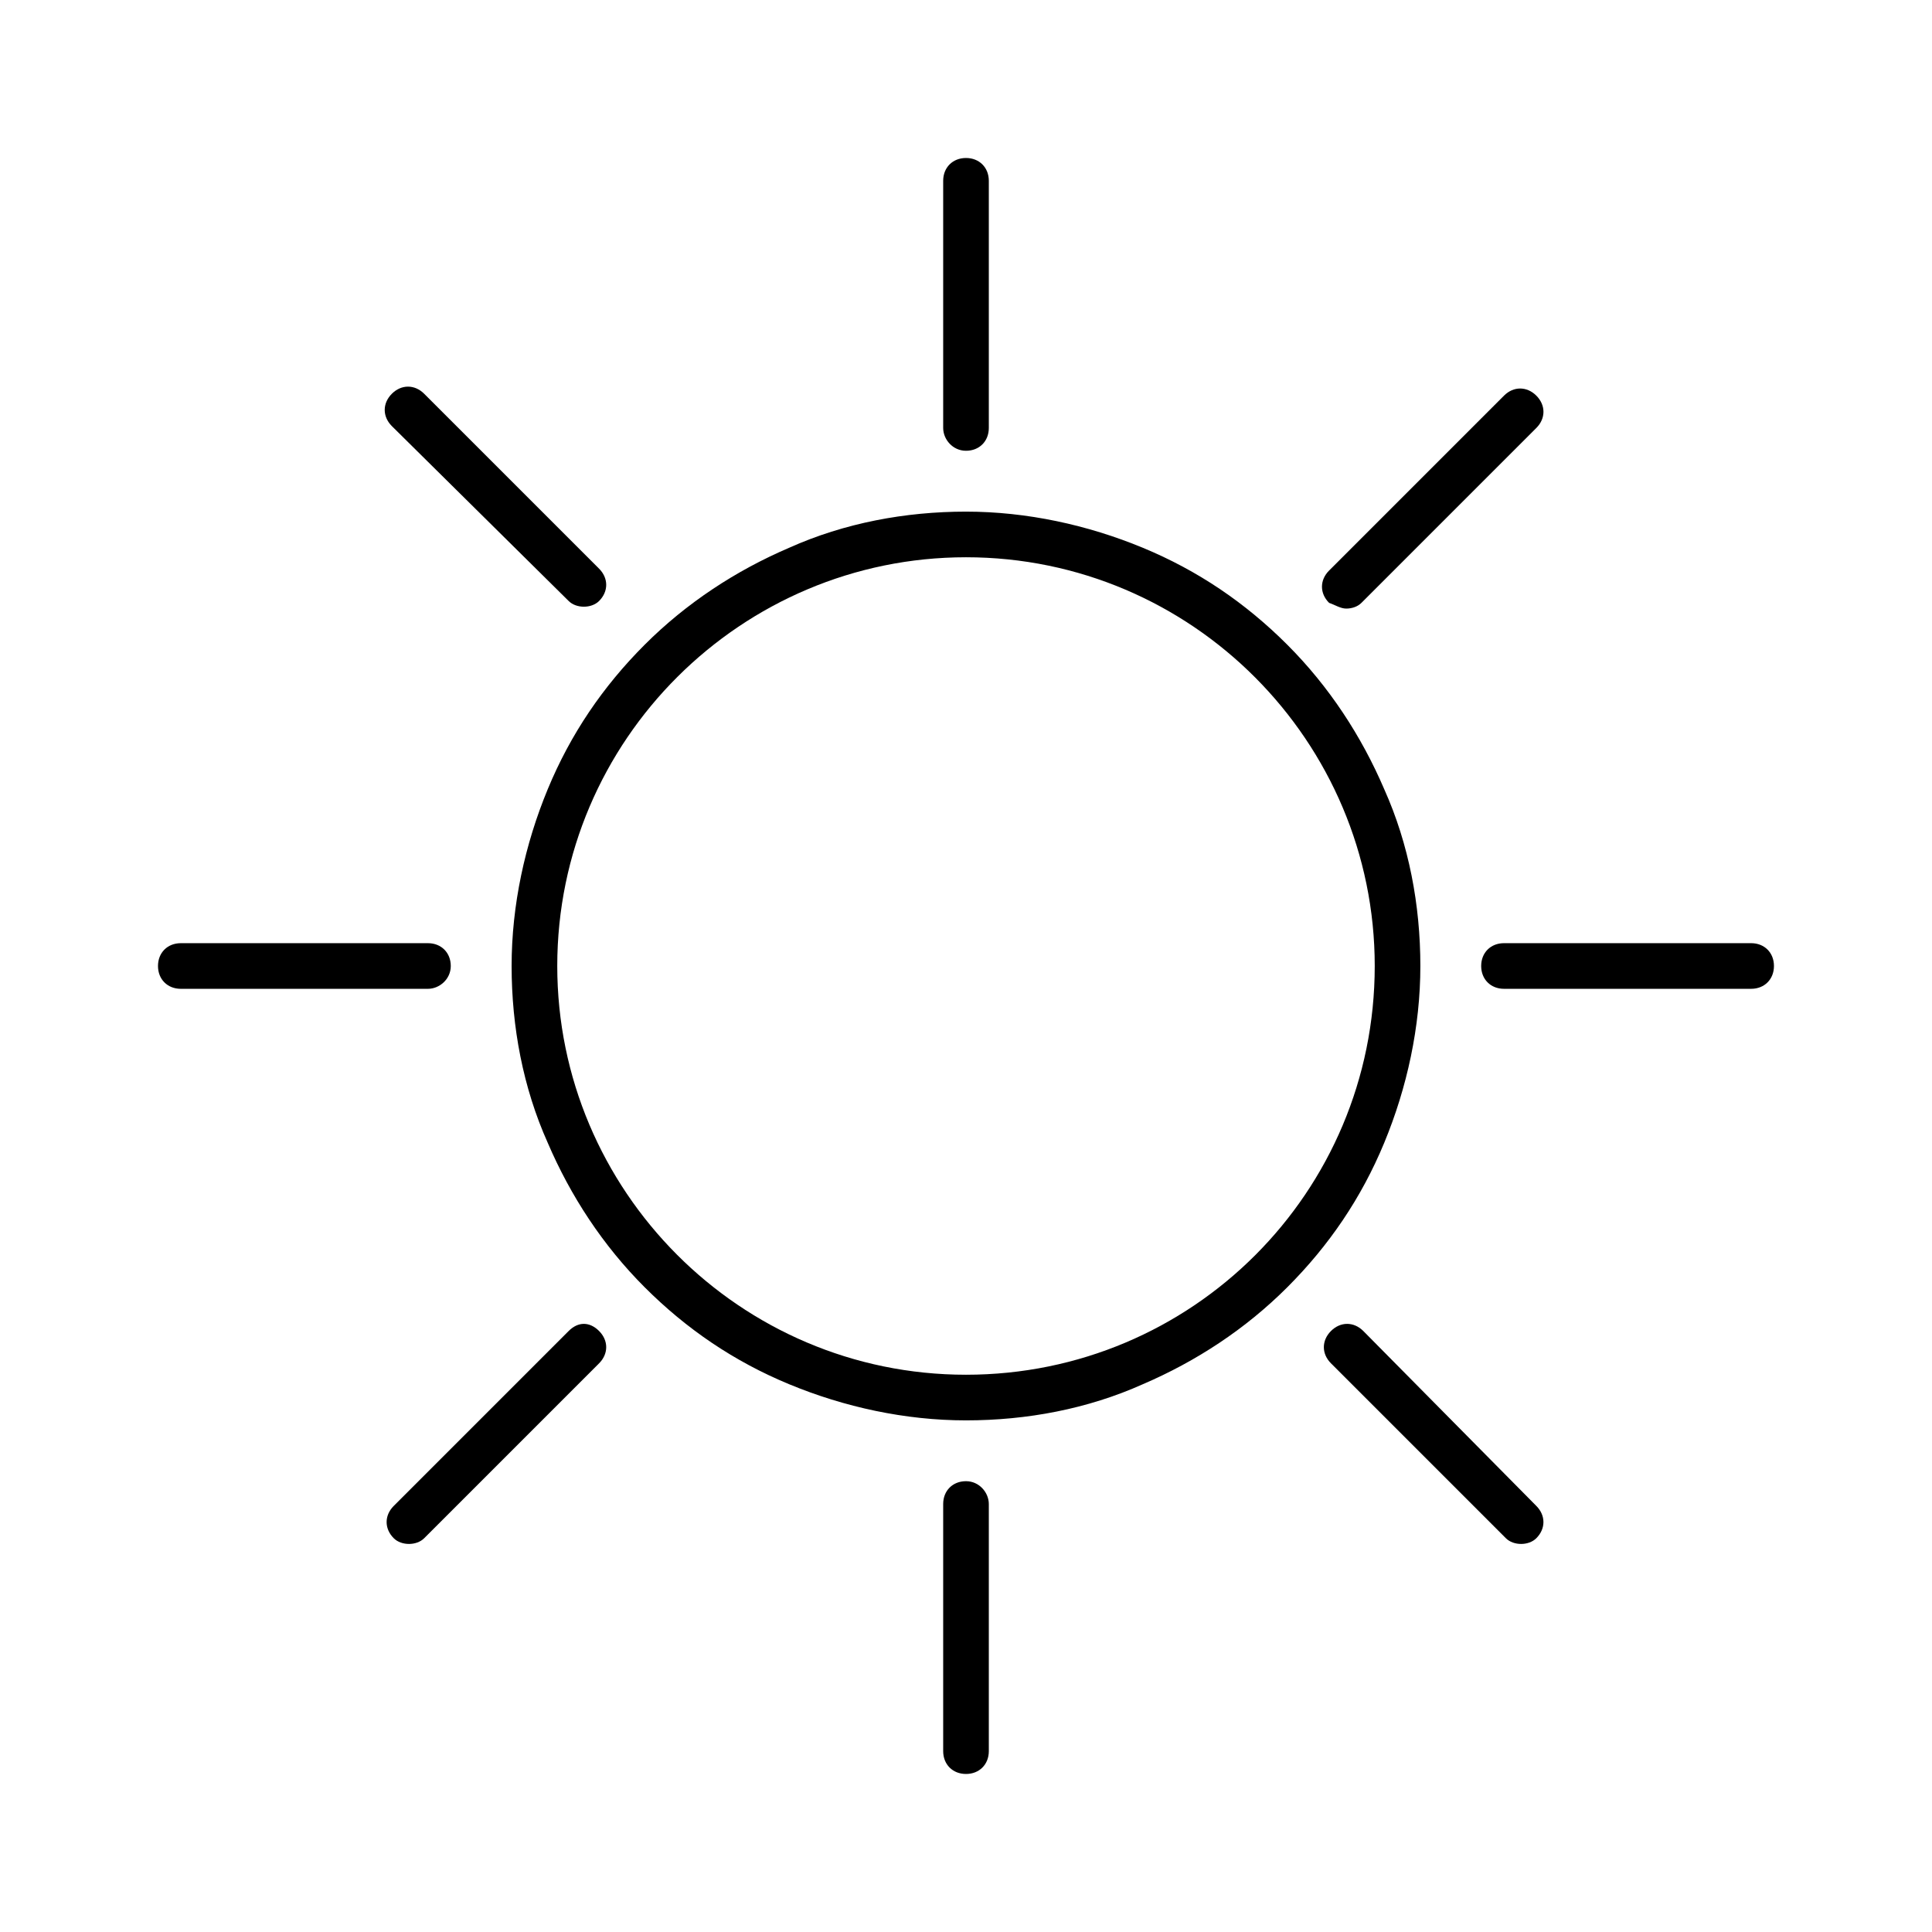<?xml version="1.0" encoding="UTF-8"?>
<!-- Uploaded to: SVG Repo, www.svgrepo.com, Generator: SVG Repo Mixer Tools -->
<svg fill="#000000" width="800px" height="800px" version="1.1" viewBox="144 144 512 512" xmlns="http://www.w3.org/2000/svg">
 <g>
  <path d="m520.41 400c0-16.121-3.023-32.242-9.574-46.855-6.047-14.105-14.609-27.207-25.695-38.289-11.082-11.082-23.68-19.648-38.289-25.695-14.609-6.047-30.73-9.574-46.855-9.574-16.121 0-32.242 3.023-46.855 9.574-14.105 6.047-27.207 14.609-38.289 25.695-11.082 11.082-19.648 23.68-25.695 38.289s-9.574 30.73-9.574 46.855c0 16.121 3.023 32.242 9.574 46.855 6.047 14.105 14.609 27.207 25.695 38.289 11.082 11.082 23.68 19.648 38.289 25.695s30.73 9.574 46.855 9.574c16.121 0 32.242-3.023 46.855-9.574 14.105-6.047 27.207-14.609 38.289-25.695 11.082-11.082 19.648-23.68 25.695-38.289 6.047-14.613 9.574-30.734 9.574-46.855zm-120.41 108.32c-59.953 0-108.32-48.871-108.32-108.32 0-59.953 48.871-108.32 108.32-108.32 59.953 0 108.32 48.871 108.32 108.32-0.004 59.957-48.367 108.32-108.32 108.32z"/>
  <path d="m400 263.46c3.527 0 6.047-2.519 6.047-6.047v-65.496c0-3.527-2.519-6.047-6.047-6.047s-6.047 2.519-6.047 6.047v65.496c0 3.023 2.519 6.047 6.047 6.047z"/>
  <path d="m294.7 303.27c1.008 1.008 2.519 1.512 4.031 1.512s3.023-0.504 4.031-1.512c2.519-2.519 2.519-6.047 0-8.566l-46.352-46.352c-2.519-2.519-6.047-2.519-8.566 0-2.519 2.519-2.519 6.047 0 8.566z"/>
  <path d="m263.46 400c0-3.527-2.519-6.047-6.047-6.047h-65.496c-3.527 0-6.047 2.519-6.047 6.047s2.519 6.047 6.047 6.047h65.496c3.023-0.004 6.047-2.523 6.047-6.047z"/>
  <path d="m294.7 496.73-46.352 46.352c-2.519 2.519-2.519 6.047 0 8.566 1.008 1.008 2.519 1.512 4.031 1.512 1.512 0 3.023-0.504 4.031-1.512l46.352-46.352c2.519-2.519 2.519-6.047 0-8.566s-5.543-2.519-8.062 0z"/>
  <path d="m400 536.53c-3.527 0-6.047 2.519-6.047 6.047v65.496c0 3.527 2.519 6.047 6.047 6.047s6.047-2.519 6.047-6.047v-65.496c-0.004-3.023-2.523-6.047-6.047-6.047z"/>
  <path d="m505.29 496.73c-2.519-2.519-6.047-2.519-8.566 0-2.519 2.519-2.519 6.047 0 8.566l46.352 46.352c1.008 1.008 2.519 1.512 4.031 1.512s3.023-0.504 4.031-1.512c2.519-2.519 2.519-6.047 0-8.566z"/>
  <path d="m608.07 393.95h-65.496c-3.527 0-6.047 2.519-6.047 6.047s2.519 6.047 6.047 6.047h65.496c3.527 0 6.047-2.519 6.047-6.047s-2.519-6.047-6.047-6.047z"/>
  <path d="m500.76 305.28c1.512 0 3.023-0.504 4.031-1.512l46.352-46.352c2.519-2.519 2.519-6.047 0-8.566-2.519-2.519-6.047-2.519-8.566 0l-46.352 46.352c-2.519 2.519-2.519 6.047 0 8.566 1.512 0.504 3.023 1.512 4.535 1.512z"/>
 </g>
</svg>